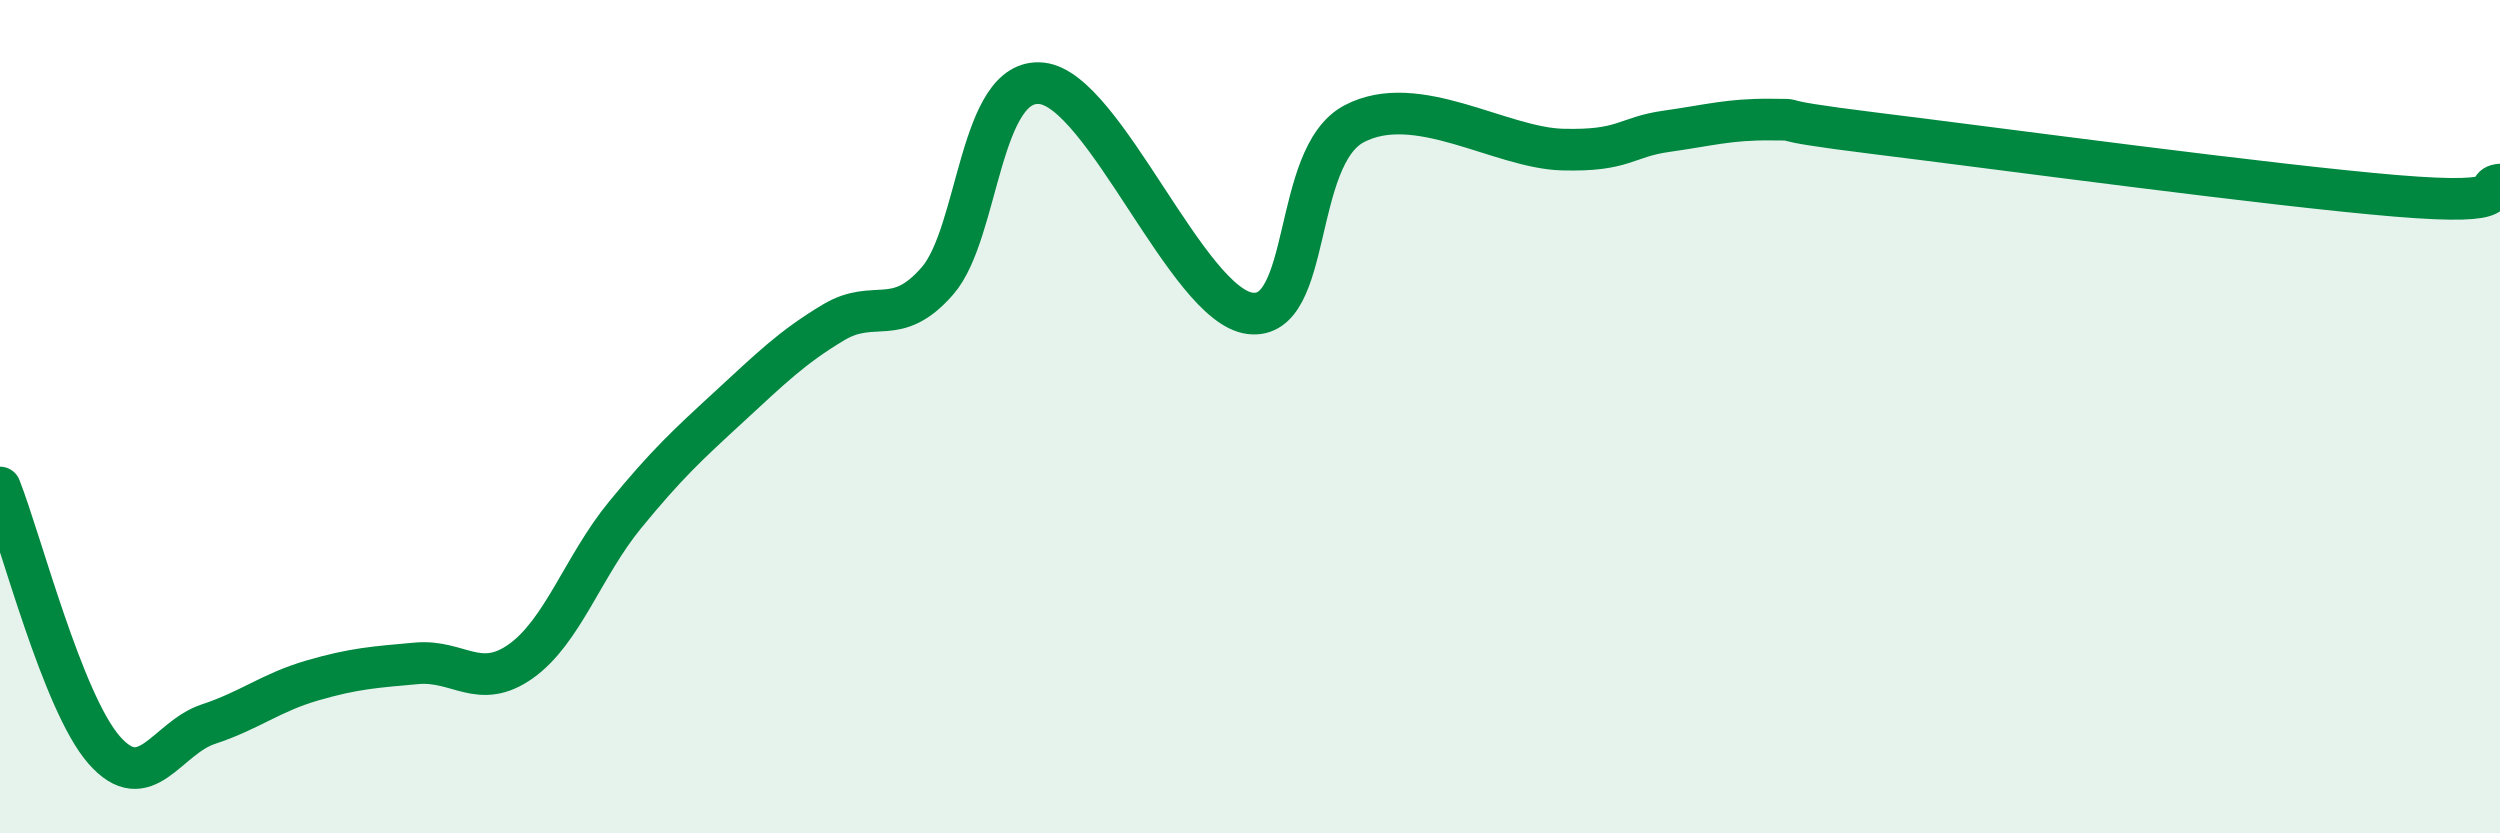 
    <svg width="60" height="20" viewBox="0 0 60 20" xmlns="http://www.w3.org/2000/svg">
      <path
        d="M 0,11.7 C 0.5,12.96 1.5,16.86 2.5,18 C 3.5,19.14 4,17.71 5,17.38 C 6,17.05 6.5,16.62 7.5,16.33 C 8.5,16.04 9,16.01 10,15.92 C 11,15.83 11.5,16.58 12.5,15.87 C 13.5,15.16 14,13.58 15,12.36 C 16,11.14 16.5,10.68 17.5,9.76 C 18.5,8.84 19,8.34 20,7.74 C 21,7.14 21.5,7.89 22.5,6.74 C 23.5,5.59 23.5,1.84 25,2 C 26.5,2.16 28.5,7.33 30,7.52 C 31.5,7.71 31,3.76 32.5,2.97 C 34,2.18 36,3.55 37.5,3.59 C 39,3.63 39,3.29 40,3.15 C 41,3.01 41.5,2.86 42.5,2.87 C 43.5,2.88 42,2.83 45,3.2 C 48,3.57 54.5,4.45 57.5,4.7 C 60.5,4.95 59.5,4.48 60,4.43L60 20L0 20Z"
        fill="#008740"
        opacity="0.1"
        stroke-linecap="round"
        stroke-linejoin="round"
      />
      <path
        d="M 0,11.7 C 0.5,12.96 1.5,16.86 2.5,18 C 3.5,19.14 4,17.71 5,17.38 C 6,17.05 6.5,16.62 7.5,16.33 C 8.5,16.04 9,16.01 10,15.92 C 11,15.83 11.5,16.58 12.5,15.87 C 13.5,15.16 14,13.58 15,12.36 C 16,11.14 16.5,10.68 17.5,9.76 C 18.5,8.84 19,8.34 20,7.74 C 21,7.14 21.5,7.89 22.5,6.74 C 23.5,5.59 23.5,1.84 25,2 C 26.5,2.16 28.5,7.33 30,7.52 C 31.5,7.71 31,3.76 32.5,2.97 C 34,2.18 36,3.55 37.5,3.59 C 39,3.63 39,3.29 40,3.15 C 41,3.01 41.5,2.86 42.5,2.87 C 43.5,2.88 42,2.83 45,3.2 C 48,3.57 54.5,4.45 57.5,4.7 C 60.5,4.95 59.5,4.48 60,4.43"
        stroke="#008740"
        stroke-width="1"
        fill="none"
        stroke-linecap="round"
        stroke-linejoin="round"
      />
    </svg>
  